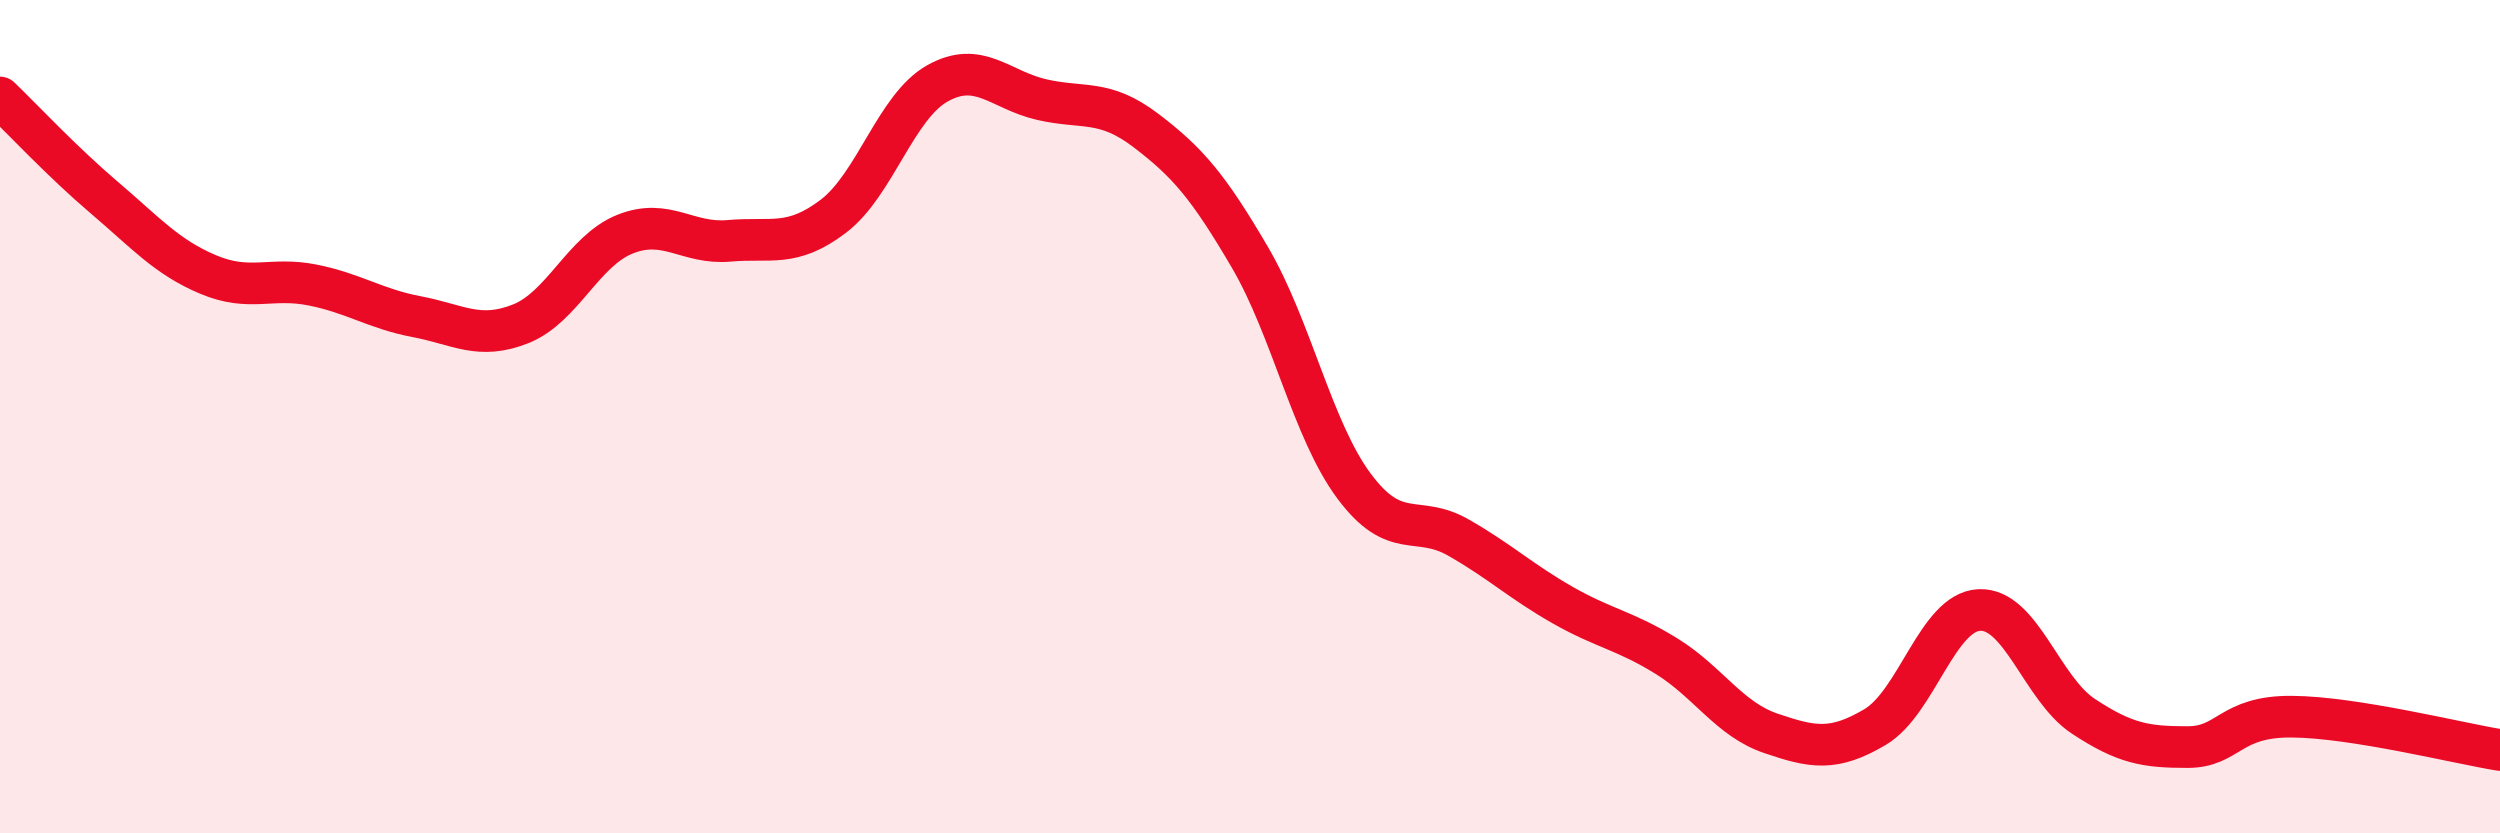 
    <svg width="60" height="20" viewBox="0 0 60 20" xmlns="http://www.w3.org/2000/svg">
      <path
        d="M 0,2.34 C 0.5,2.82 1.5,3.89 2.5,4.74 C 3.5,5.59 4,6.17 5,6.59 C 6,7.01 6.5,6.64 7.5,6.84 C 8.5,7.04 9,7.41 10,7.6 C 11,7.79 11.5,8.17 12.5,7.77 C 13.5,7.37 14,6.02 15,5.62 C 16,5.22 16.5,5.87 17.5,5.78 C 18.5,5.69 19,5.95 20,5.19 C 21,4.43 21.5,2.56 22.5,2 C 23.5,1.44 24,2.16 25,2.39 C 26,2.62 26.5,2.37 27.5,3.13 C 28.5,3.89 29,4.47 30,6.18 C 31,7.89 31.5,10.33 32.5,11.67 C 33.5,13.01 34,12.33 35,12.9 C 36,13.47 36.5,13.95 37.5,14.52 C 38.5,15.09 39,15.13 40,15.75 C 41,16.37 41.5,17.26 42.5,17.6 C 43.5,17.94 44,18.04 45,17.45 C 46,16.86 46.5,14.69 47.5,14.64 C 48.5,14.59 49,16.53 50,17.19 C 51,17.85 51.5,17.93 52.5,17.93 C 53.5,17.93 53.5,17.19 55,17.2 C 56.5,17.21 59,17.84 60,18L60 20L0 20Z"
        fill="#EB0A25"
        opacity="0.1"
        stroke-linecap="round"
        stroke-linejoin="round"
      />
      <path
        d="M 0,2.34 C 0.5,2.82 1.5,3.89 2.5,4.74 C 3.5,5.59 4,6.17 5,6.59 C 6,7.01 6.5,6.64 7.5,6.84 C 8.5,7.04 9,7.41 10,7.6 C 11,7.79 11.5,8.17 12.5,7.77 C 13.5,7.37 14,6.02 15,5.62 C 16,5.22 16.5,5.87 17.5,5.78 C 18.5,5.69 19,5.95 20,5.19 C 21,4.43 21.5,2.56 22.5,2 C 23.5,1.44 24,2.16 25,2.39 C 26,2.62 26.5,2.37 27.5,3.13 C 28.5,3.89 29,4.47 30,6.18 C 31,7.89 31.5,10.33 32.5,11.67 C 33.5,13.01 34,12.33 35,12.9 C 36,13.47 36.5,13.95 37.5,14.52 C 38.5,15.09 39,15.13 40,15.75 C 41,16.37 41.5,17.26 42.5,17.6 C 43.5,17.94 44,18.04 45,17.45 C 46,16.86 46.5,14.69 47.5,14.64 C 48.5,14.59 49,16.53 50,17.19 C 51,17.85 51.5,17.93 52.5,17.93 C 53.5,17.93 53.5,17.19 55,17.2 C 56.5,17.21 59,17.84 60,18"
        stroke="#EB0A25"
        stroke-width="1"
        fill="none"
        stroke-linecap="round"
        stroke-linejoin="round"
      />
    </svg>
  